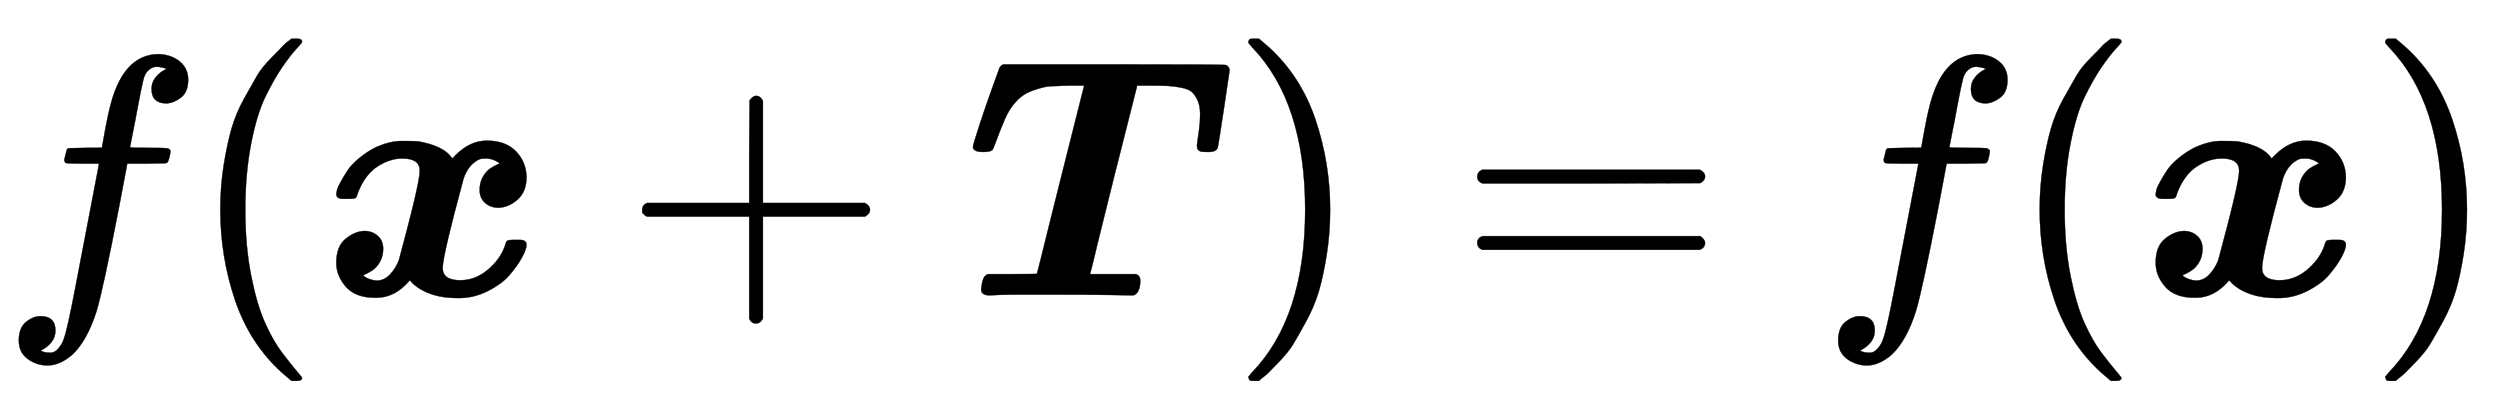 <svg xmlns:xlink="http://www.w3.org/1999/xlink" width="16.972ex" height="2.843ex" style="vertical-align: -0.838ex;" viewBox="0 -863.1 7307.5 1223.9" role="img" focusable="false" xmlns="http://www.w3.org/2000/svg" aria-labelledby="MathJax-SVG-1-Title">
<title id="MathJax-SVG-1-Title">{\displaystyle f({\boldsymbol {x}}+{\boldsymbol {T}})=f({\boldsymbol {x}})}</title>
<defs aria-hidden="true">
<path stroke-width="1" id="E1-MJMATHI-66" d="M118 -162Q120 -162 124 -164T135 -167T147 -168Q160 -168 171 -155T187 -126Q197 -99 221 27T267 267T289 382V385H242Q195 385 192 387Q188 390 188 397L195 425Q197 430 203 430T250 431Q298 431 298 432Q298 434 307 482T319 540Q356 705 465 705Q502 703 526 683T550 630Q550 594 529 578T487 561Q443 561 443 603Q443 622 454 636T478 657L487 662Q471 668 457 668Q445 668 434 658T419 630Q412 601 403 552T387 469T380 433Q380 431 435 431Q480 431 487 430T498 424Q499 420 496 407T491 391Q489 386 482 386T428 385H372L349 263Q301 15 282 -47Q255 -132 212 -173Q175 -205 139 -205Q107 -205 81 -186T55 -132Q55 -95 76 -78T118 -61Q162 -61 162 -103Q162 -122 151 -136T127 -157L118 -162Z"></path>
<path stroke-width="1" id="E1-MJMAIN-28" d="M94 250Q94 319 104 381T127 488T164 576T202 643T244 695T277 729T302 750H315H319Q333 750 333 741Q333 738 316 720T275 667T226 581T184 443T167 250T184 58T225 -81T274 -167T316 -220T333 -241Q333 -250 318 -250H315H302L274 -226Q180 -141 137 -14T94 250Z"></path>
<path stroke-width="1" id="E1-MJMATHBI-78" d="M74 282H63Q43 282 43 296Q43 298 45 307T56 332T76 365T110 401T159 433Q200 451 233 451H236Q273 451 282 450Q358 437 382 400L392 410Q434 452 483 452Q538 452 568 421T599 346Q599 303 573 280T517 256Q494 256 478 270T462 308Q462 343 488 367Q501 377 520 385Q520 386 516 389T502 396T480 400T462 398Q429 383 415 341Q354 116 354 80T405 44Q449 44 485 74T535 142Q539 156 542 159T562 162H568H579Q599 162 599 148Q599 135 586 111T550 60T485 12T397 -8Q313 -8 266 35L258 44Q215 -7 161 -7H156Q99 -7 71 25T43 95Q43 143 70 165T125 188Q148 188 164 174T180 136Q180 101 154 77Q141 67 122 59Q124 54 136 49T161 43Q183 43 200 61T226 103Q287 328 287 364T236 400Q200 400 164 377T107 302Q103 288 100 285T80 282H74Z"></path>
<path stroke-width="1" id="E1-MJMAIN-2B" d="M56 237T56 250T70 270H369V420L370 570Q380 583 389 583Q402 583 409 568V270H707Q722 262 722 250T707 230H409V-68Q401 -82 391 -82H389H387Q375 -82 369 -68V230H70Q56 237 56 250Z"></path>
<path stroke-width="1" id="E1-MJMATHBI-54" d="M498 62Q511 58 511 43Q511 10 494 1L490 0Q487 0 482 0T424 1T271 2Q201 2 157 2T94 1T72 0H70Q46 0 46 17Q49 54 62 60L66 62H137Q208 62 209 63L218 98Q227 134 244 203T278 339L347 613H300Q262 612 246 611T198 599T146 564Q128 545 114 512T91 454T79 425Q73 419 52 419Q22 419 22 434Q22 440 41 498T80 611L100 666Q105 673 111 675H434Q758 675 762 673Q772 668 772 657Q772 655 756 549T738 434Q735 419 711 419H707Q690 419 686 421Q677 425 677 434Q676 436 678 449T683 485T686 529Q686 553 679 569T662 594T631 607T593 612T544 613H502L433 340Q418 279 400 207T374 100L365 65L364 62H498Z"></path>
<path stroke-width="1" id="E1-MJMAIN-29" d="M60 749L64 750Q69 750 74 750H86L114 726Q208 641 251 514T294 250Q294 182 284 119T261 12T224 -76T186 -143T145 -194T113 -227T90 -246Q87 -249 86 -250H74Q66 -250 63 -250T58 -247T55 -238Q56 -237 66 -225Q221 -64 221 250T66 725Q56 737 55 738Q55 746 60 749Z"></path>
<path stroke-width="1" id="E1-MJMAIN-3D" d="M56 347Q56 360 70 367H707Q722 359 722 347Q722 336 708 328L390 327H72Q56 332 56 347ZM56 153Q56 168 72 173H708Q722 163 722 153Q722 140 707 133H70Q56 140 56 153Z"></path>
</defs>
<g stroke="currentColor" fill="currentColor" stroke-width="0" transform="matrix(1 0 0 -1 0 0)" aria-hidden="true">
 <use xlink:href="#E1-MJMATHI-66" x="0" y="0"></use>
 <use xlink:href="#E1-MJMAIN-28" x="550" y="0"></use>
 <use xlink:href="#E1-MJMATHBI-78" x="940" y="0"></use>
 <use xlink:href="#E1-MJMAIN-2B" x="1821" y="0"></use>
 <use xlink:href="#E1-MJMATHBI-54" x="2822" y="0"></use>
 <use xlink:href="#E1-MJMAIN-29" x="3594" y="0"></use>
 <use xlink:href="#E1-MJMAIN-3D" x="4262" y="0"></use>
 <use xlink:href="#E1-MJMATHI-66" x="5318" y="0"></use>
 <use xlink:href="#E1-MJMAIN-28" x="5868" y="0"></use>
 <use xlink:href="#E1-MJMATHBI-78" x="6258" y="0"></use>
 <use xlink:href="#E1-MJMAIN-29" x="6917" y="0"></use>
</g>
</svg>